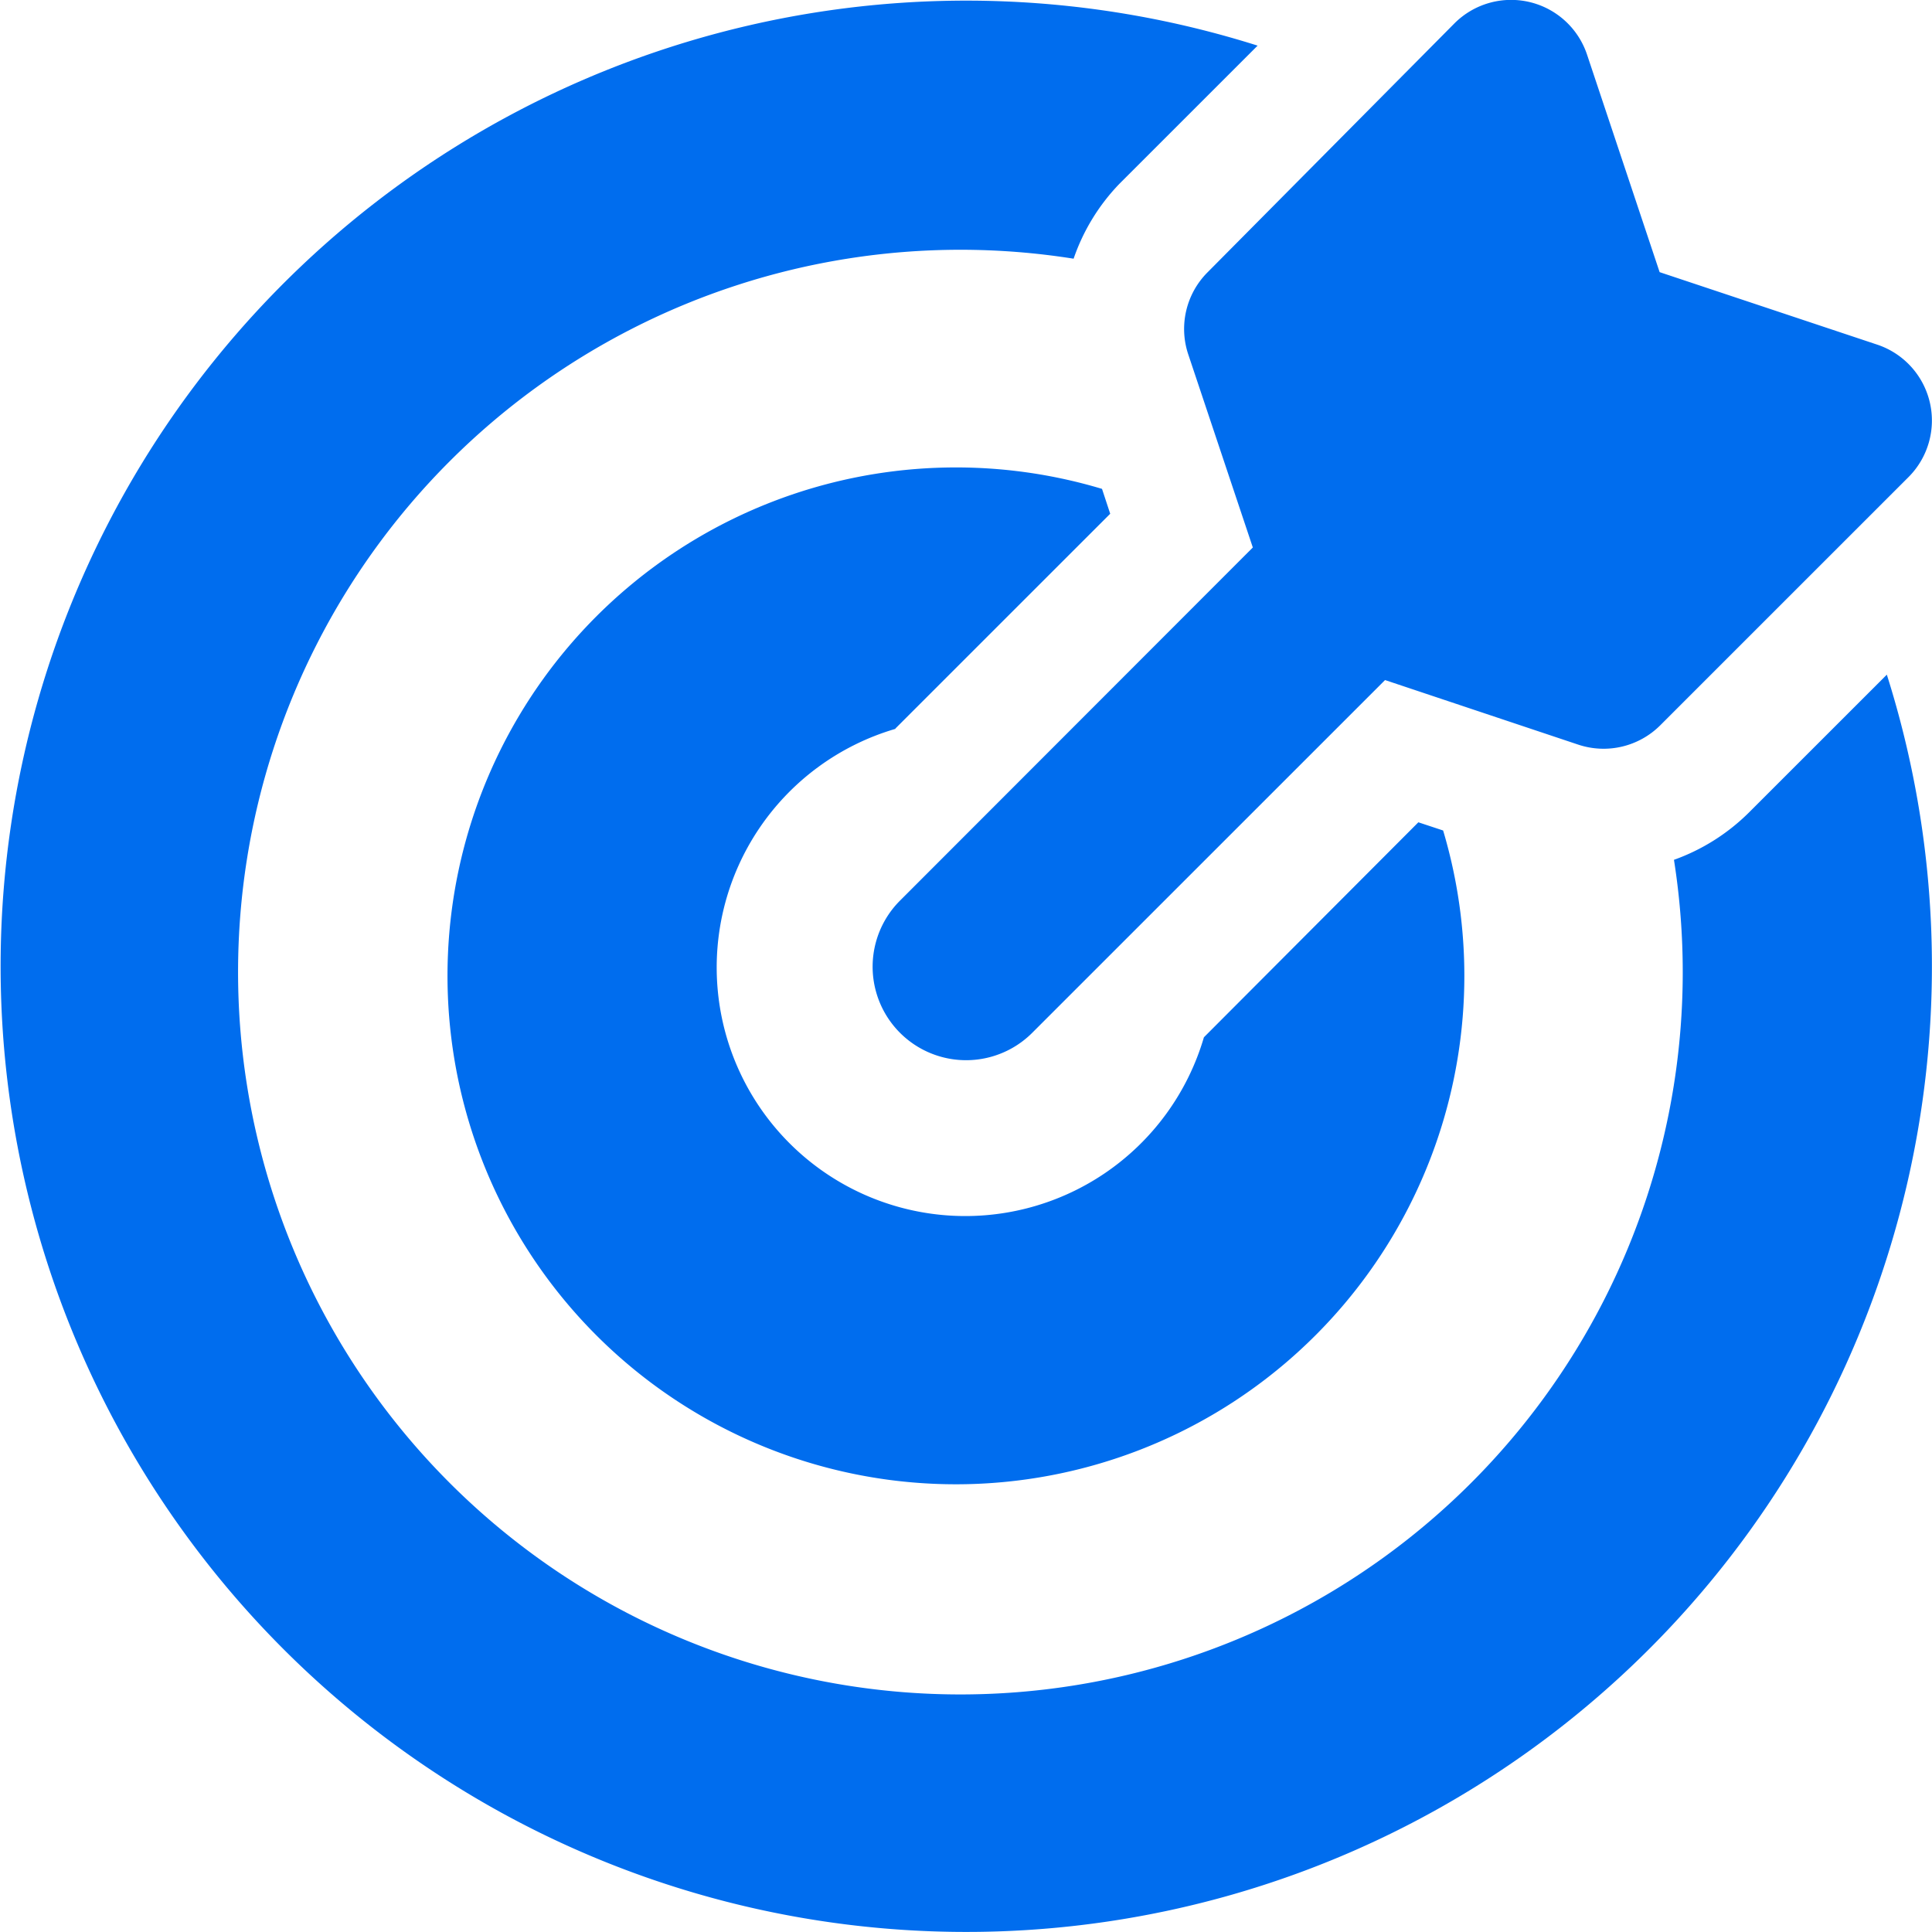 <svg xmlns="http://www.w3.org/2000/svg" width="50" height="50" viewBox="0 0 50 50">
  <path id="bullseye-arrow" d="M30.75,17.161l1.672,5L23.291,31.3a2.419,2.419,0,1,0,3.422,3.421l9.131-9.129,5,1.671a2.075,2.075,0,0,0,2.122-.5l6.418-6.417a2.071,2.071,0,0,0-.809-3.437l-5.625-1.874L41.074,9.413A2.072,2.072,0,0,0,37.637,8.6L31.25,15.04A2.074,2.074,0,0,0,30.75,17.161Zm-7.578,9.685,5.559-5.558-.212-.644a13.158,13.158,0,1,0,8.828,8.841l-.641-.212-5.55,5.564a6.434,6.434,0,1,1-7.984-7.982ZM48.83,25.452l-3.578,3.577a5.266,5.266,0,0,1-1.931,1.215A18.694,18.694,0,1,1,27.784,14.687a5.239,5.239,0,0,1,1.184-1.937l3.578-3.577A24.991,24.991,0,1,0,48.83,25.452Z" transform="translate(0.001 -7.992)" fill="#006dee"/>
</svg>
